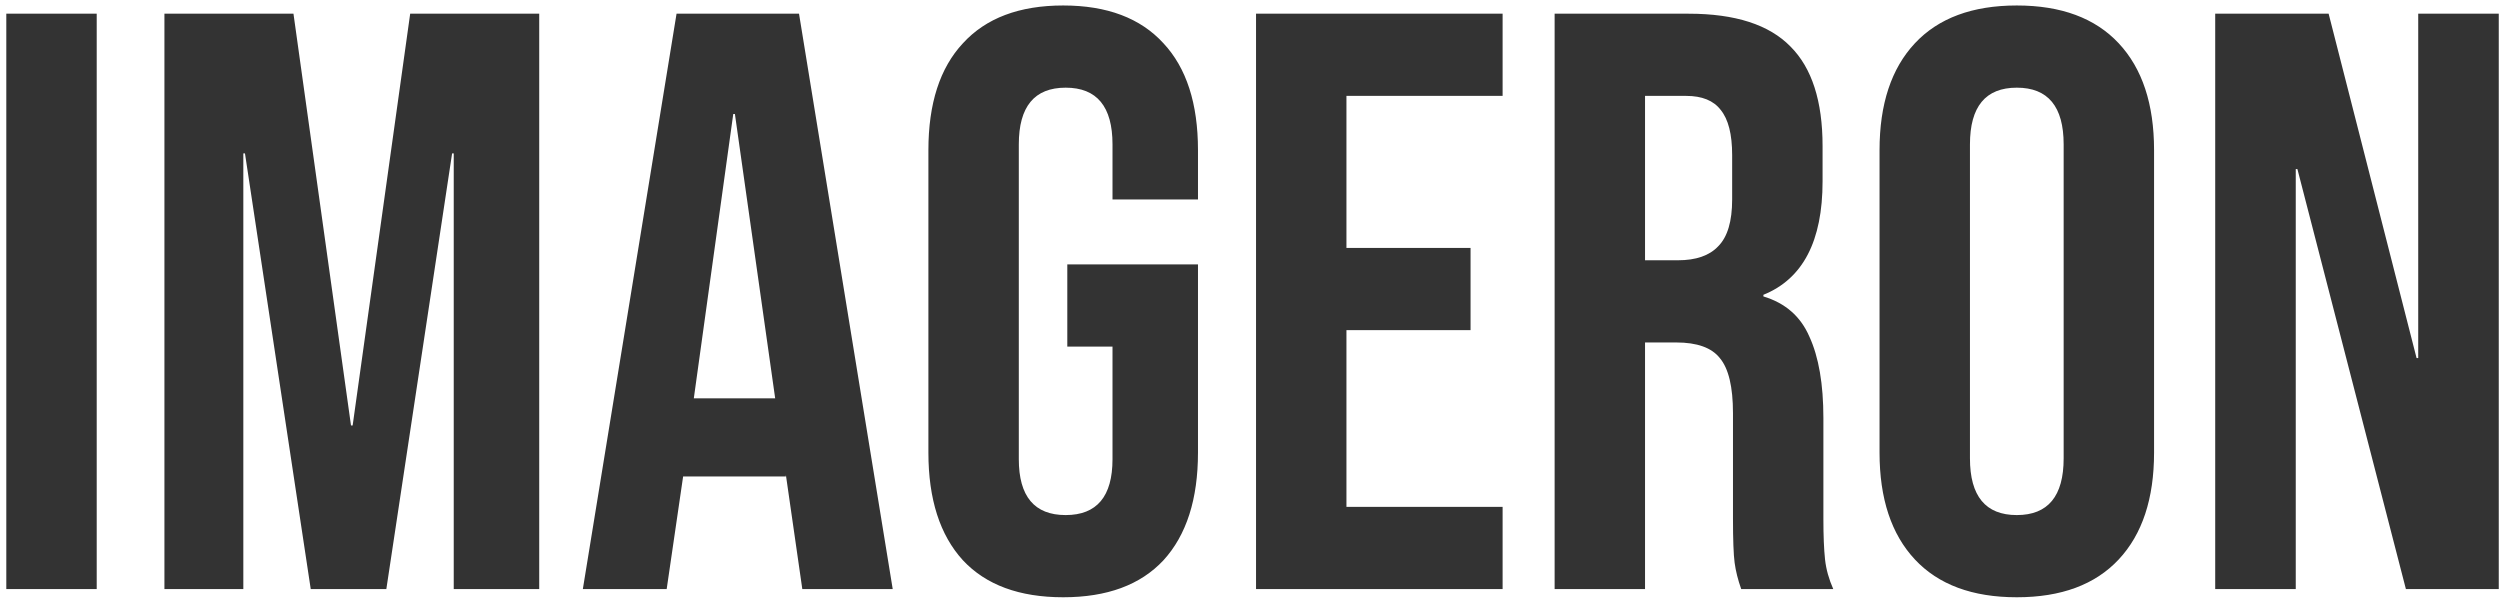 <svg width="365" height="88" viewBox="0 0 365 88" fill="none" xmlns="http://www.w3.org/2000/svg">
<path d="M0.92 2H14.12V86H0.92V2ZM24.006 2H42.846L51.246 62.12H51.486L59.886 2H78.726V86H66.246V22.4H66.006L56.406 86H45.366L35.766 22.4H35.526V86H24.006V2ZM98.776 2H116.656L130.336 86H117.136L114.736 69.32V69.56H99.736L97.336 86H85.096L98.776 2ZM113.176 58.16L107.296 16.64H107.056L101.296 58.16H113.176ZM155.226 87.2C148.826 87.2 143.946 85.4 140.586 81.8C137.226 78.12 135.546 72.88 135.546 66.08V21.92C135.546 15.12 137.226 9.92 140.586 6.32C143.946 2.64 148.826 0.8 155.226 0.8C161.626 0.8 166.506 2.64 169.866 6.32C173.226 9.92 174.906 15.12 174.906 21.92V29.12H162.426V21.08C162.426 15.56 160.146 12.8 155.586 12.8C151.026 12.8 148.746 15.56 148.746 21.08V67.04C148.746 72.48 151.026 75.2 155.586 75.2C160.146 75.2 162.426 72.48 162.426 67.04V50.6H155.826V38.6H174.906V66.08C174.906 72.88 173.226 78.12 169.866 81.8C166.506 85.4 161.626 87.2 155.226 87.2ZM183.381 2H219.381V14H196.581V36.2H214.701V48.2H196.581V74H219.381V86H183.381V2ZM226.975 2H246.535C253.335 2 258.295 3.6 261.415 6.8C264.535 9.92 266.095 14.76 266.095 21.32V26.48C266.095 35.2 263.215 40.72 257.455 43.04V43.28C260.655 44.24 262.895 46.2 264.175 49.16C265.535 52.12 266.215 56.08 266.215 61.04V75.8C266.215 78.2 266.295 80.16 266.455 81.68C266.615 83.12 267.015 84.56 267.655 86H254.215C253.735 84.64 253.415 83.36 253.255 82.16C253.095 80.96 253.015 78.8 253.015 75.68V60.32C253.015 56.48 252.375 53.8 251.095 52.28C249.895 50.76 247.775 50 244.735 50H240.175V86H226.975V2ZM244.975 38C247.615 38 249.575 37.32 250.855 35.96C252.215 34.6 252.895 32.32 252.895 29.12V22.64C252.895 19.6 252.335 17.4 251.215 16.04C250.175 14.68 248.495 14 246.175 14H240.175V38H244.975ZM294.453 87.2C287.973 87.2 283.013 85.36 279.573 81.68C276.133 78 274.413 72.8 274.413 66.08V21.92C274.413 15.2 276.133 10 279.573 6.32C283.013 2.64 287.973 0.8 294.453 0.8C300.933 0.8 305.893 2.64 309.333 6.32C312.773 10 314.493 15.2 314.493 21.92V66.08C314.493 72.8 312.773 78 309.333 81.68C305.893 85.36 300.933 87.2 294.453 87.2ZM294.453 75.2C299.013 75.2 301.293 72.44 301.293 66.92V21.08C301.293 15.56 299.013 12.8 294.453 12.8C289.893 12.8 287.613 15.56 287.613 21.08V66.92C287.613 72.44 289.893 75.2 294.453 75.2ZM323.42 2H339.98L352.82 52.28H353.06V2H364.82V86H351.26L335.42 24.68H335.18V86H323.42V2Z" fill="#333333"/>
</svg>
